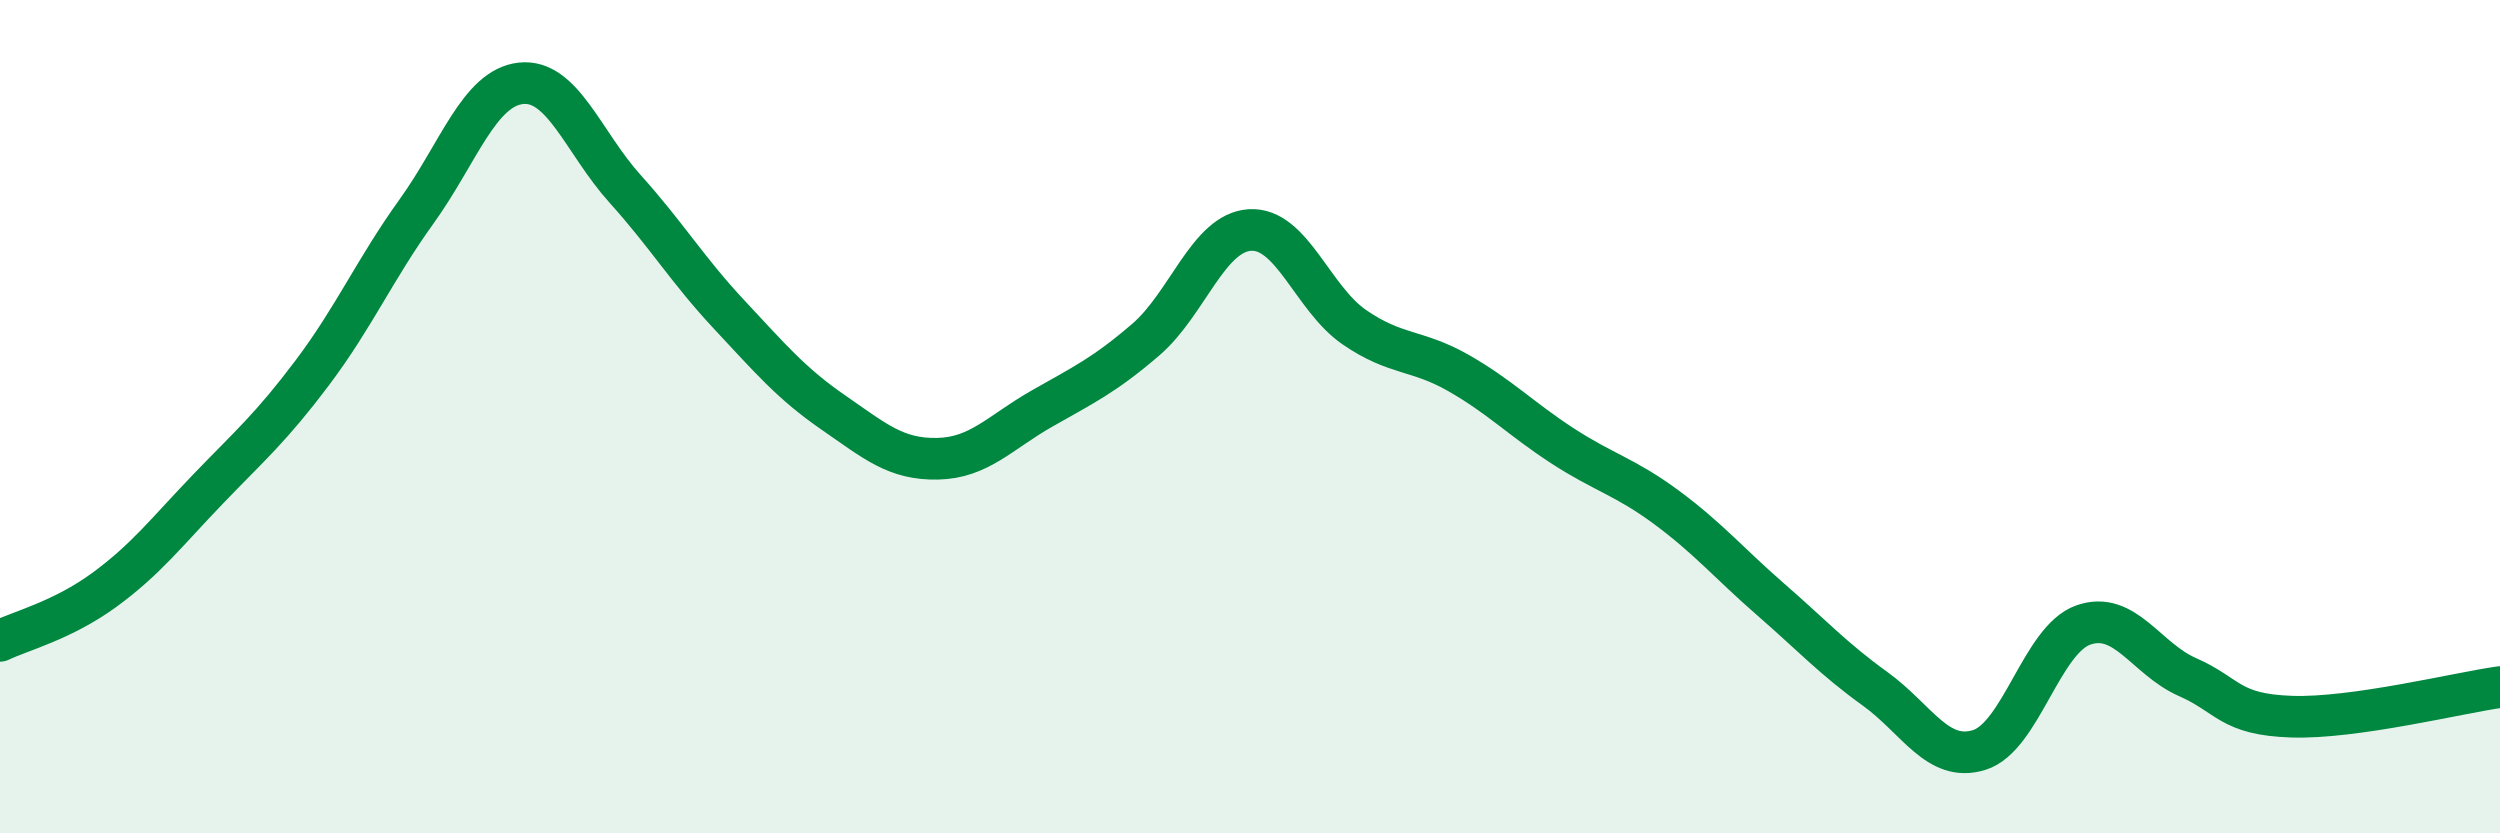 
    <svg width="60" height="20" viewBox="0 0 60 20" xmlns="http://www.w3.org/2000/svg">
      <path
        d="M 0,15.38 C 0.5,15.14 1.5,14.89 2.5,14.16 C 3.5,13.43 4,12.77 5,11.73 C 6,10.69 6.5,10.27 7.5,8.94 C 8.5,7.61 9,6.46 10,5.07 C 11,3.68 11.5,2.11 12.5,2 C 13.5,1.89 14,3.42 15,4.53 C 16,5.64 16.5,6.48 17.5,7.55 C 18.5,8.62 19,9.21 20,9.9 C 21,10.59 21.5,11.03 22.5,11.01 C 23.5,10.99 24,10.38 25,9.81 C 26,9.24 26.5,9.01 27.5,8.15 C 28.5,7.29 29,5.58 30,5.52 C 31,5.46 31.5,7.16 32.5,7.85 C 33.5,8.54 34,8.38 35,8.95 C 36,9.52 36.5,10.05 37.5,10.7 C 38.5,11.35 39,11.44 40,12.18 C 41,12.92 41.5,13.52 42.5,14.39 C 43.5,15.26 44,15.81 45,16.53 C 46,17.25 46.5,18.31 47.5,18 C 48.5,17.69 49,15.35 50,15 C 51,14.65 51.5,15.81 52.5,16.25 C 53.5,16.69 53.5,17.15 55,17.2 C 56.5,17.25 59,16.63 60,16.49L60 20L0 20Z"
        fill="#008740"
        opacity="0.1"
        stroke-linecap="round"
        stroke-linejoin="round"
      />
      <path
        d="M 0,15.38 C 0.5,15.14 1.5,14.89 2.5,14.16 C 3.5,13.43 4,12.77 5,11.73 C 6,10.69 6.5,10.27 7.5,8.94 C 8.5,7.61 9,6.46 10,5.07 C 11,3.68 11.5,2.11 12.5,2 C 13.5,1.89 14,3.42 15,4.53 C 16,5.64 16.5,6.48 17.5,7.55 C 18.5,8.62 19,9.21 20,9.9 C 21,10.59 21.5,11.03 22.5,11.01 C 23.5,10.99 24,10.38 25,9.81 C 26,9.24 26.5,9.01 27.5,8.15 C 28.5,7.29 29,5.58 30,5.52 C 31,5.46 31.5,7.16 32.5,7.85 C 33.5,8.54 34,8.38 35,8.95 C 36,9.52 36.5,10.05 37.5,10.7 C 38.5,11.35 39,11.44 40,12.18 C 41,12.92 41.5,13.52 42.5,14.39 C 43.5,15.26 44,15.81 45,16.53 C 46,17.25 46.5,18.31 47.5,18 C 48.5,17.69 49,15.35 50,15 C 51,14.65 51.5,15.81 52.5,16.25 C 53.5,16.69 53.5,17.15 55,17.2 C 56.5,17.25 59,16.63 60,16.49"
        stroke="#008740"
        stroke-width="1"
        fill="none"
        stroke-linecap="round"
        stroke-linejoin="round"
      />
    </svg>
  